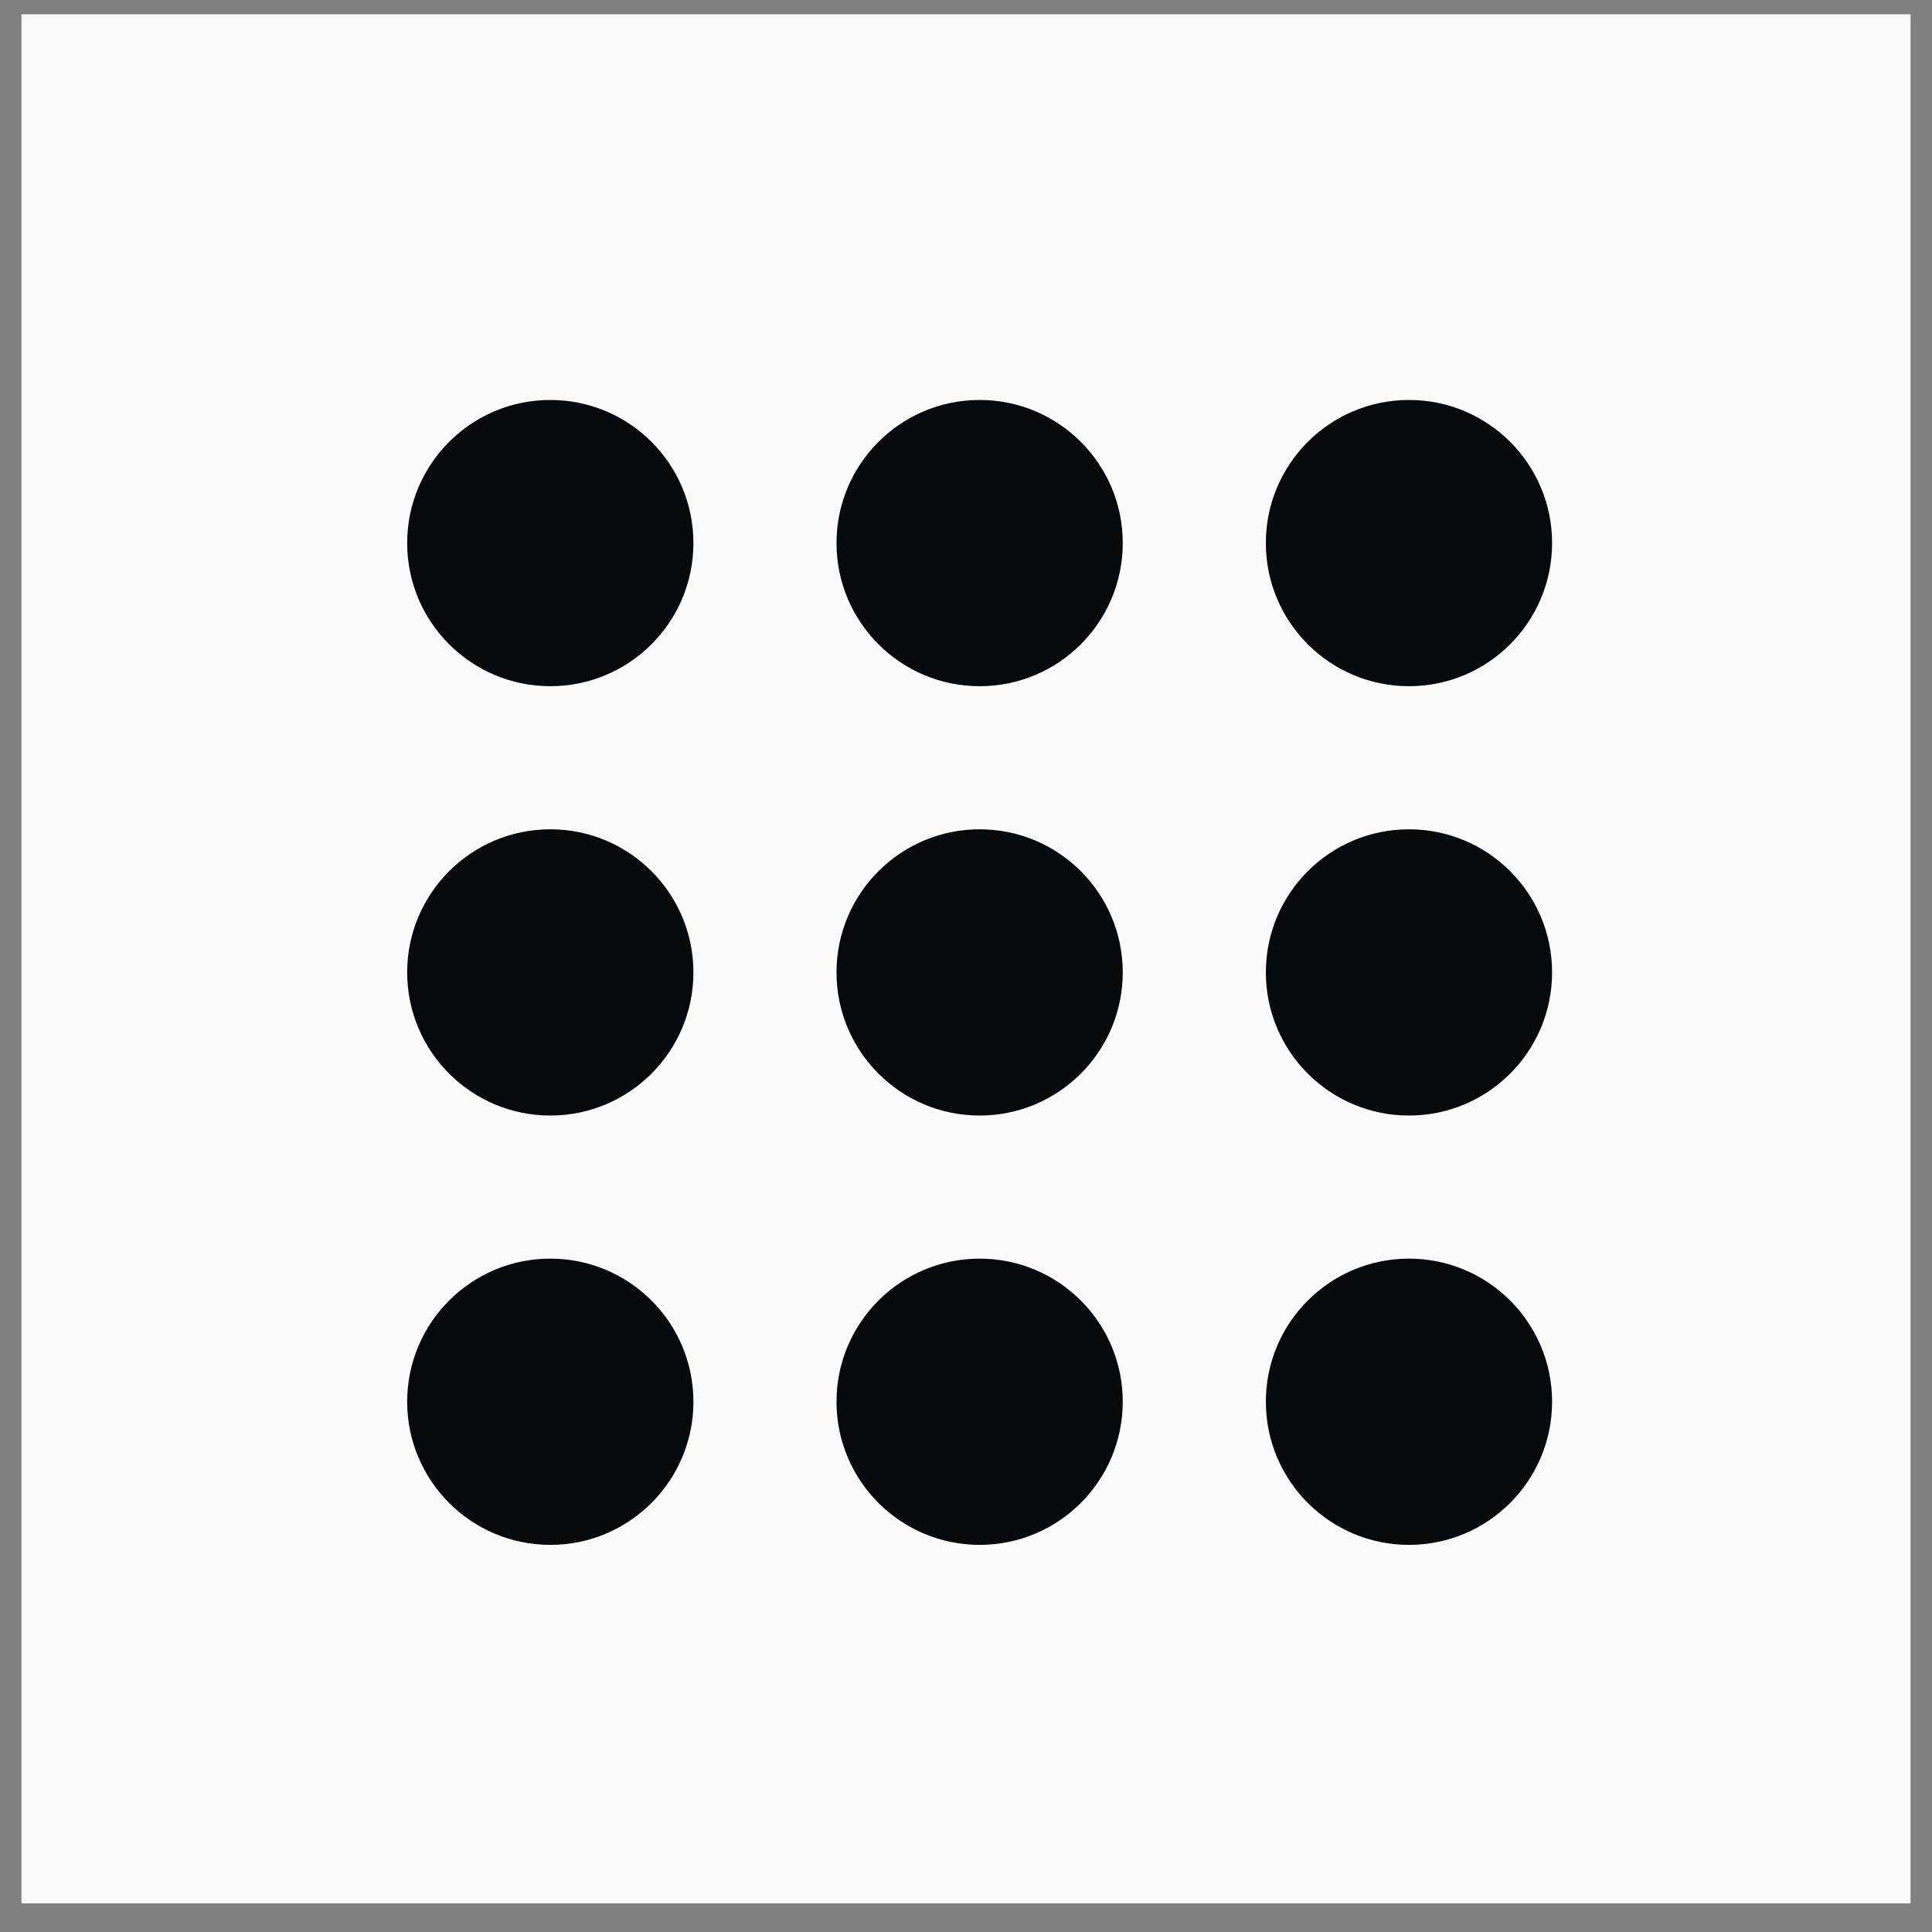 <svg width="45" height="45" viewBox="0 0 45 45" fill="none" xmlns="http://www.w3.org/2000/svg">
<rect x="0" y="0" width="45" height="45" fill="#808080" stroke="none"/>
<rect width="44" height="44" transform="translate(0.5 0.333)" fill="#FAFAFA"/>
<g clip-path="url(#clip0_1226_13280)">
<path fill-rule="evenodd" clip-rule="evenodd" d="M12.818 15.983C14.659 15.983 16.151 14.49 16.151 12.649C16.151 10.808 14.659 9.316 12.818 9.316C10.977 9.316 9.484 10.808 9.484 12.649C9.484 14.49 10.977 15.983 12.818 15.983ZM26.151 12.649C26.151 14.49 24.659 15.983 22.818 15.983C20.977 15.983 19.484 14.49 19.484 12.649C19.484 10.808 20.977 9.316 22.818 9.316C24.659 9.316 26.151 10.808 26.151 12.649ZM36.151 12.649C36.151 14.49 34.659 15.983 32.818 15.983C30.977 15.983 29.484 14.49 29.484 12.649C29.484 10.808 30.977 9.316 32.818 9.316C34.659 9.316 36.151 10.808 36.151 12.649ZM36.151 22.649C36.151 24.49 34.659 25.983 32.818 25.983C30.977 25.983 29.484 24.49 29.484 22.649C29.484 20.808 30.977 19.316 32.818 19.316C34.659 19.316 36.151 20.808 36.151 22.649ZM32.818 35.983C34.659 35.983 36.151 34.49 36.151 32.649C36.151 30.808 34.659 29.316 32.818 29.316C30.977 29.316 29.484 30.808 29.484 32.649C29.484 34.49 30.977 35.983 32.818 35.983ZM22.818 25.983C24.659 25.983 26.151 24.49 26.151 22.649C26.151 20.808 24.659 19.316 22.818 19.316C20.977 19.316 19.484 20.808 19.484 22.649C19.484 24.49 20.977 25.983 22.818 25.983ZM26.151 32.649C26.151 34.49 24.659 35.983 22.818 35.983C20.977 35.983 19.484 34.49 19.484 32.649C19.484 30.808 20.977 29.316 22.818 29.316C24.659 29.316 26.151 30.808 26.151 32.649ZM16.151 22.649C16.151 24.49 14.659 25.983 12.818 25.983C10.977 25.983 9.484 24.49 9.484 22.649C9.484 20.808 10.977 19.316 12.818 19.316C14.659 19.316 16.151 20.808 16.151 22.649ZM12.818 35.983C14.659 35.983 16.151 34.49 16.151 32.649C16.151 30.808 14.659 29.316 12.818 29.316C10.977 29.316 9.484 30.808 9.484 32.649C9.484 34.49 10.977 35.983 12.818 35.983Z" fill="#060A0D"/>
</g>
<defs>
<clipPath id="clip0_1226_13280">
<rect width="40" height="40" fill="white" transform="translate(2.816 2.649)"/>
</clipPath>
</defs>
</svg>
